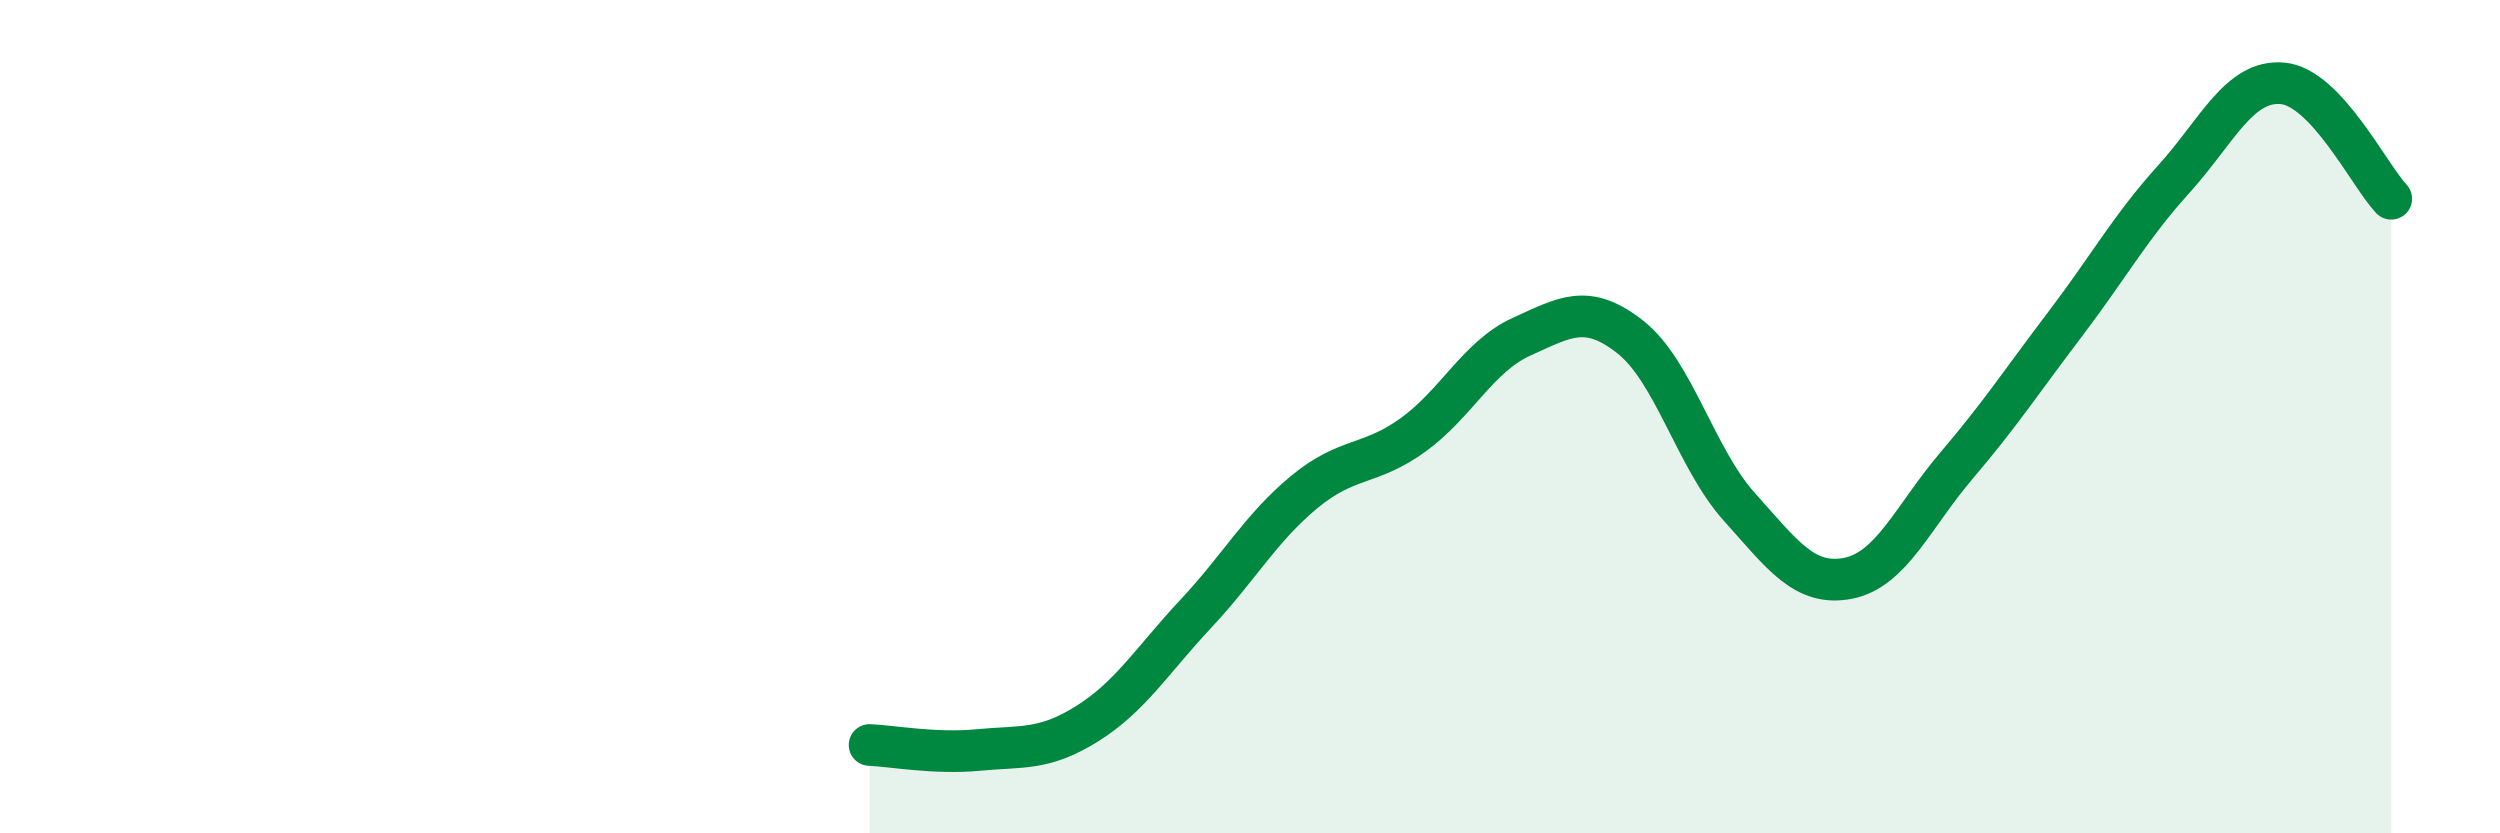 
    <svg width="60" height="20" viewBox="0 0 60 20" xmlns="http://www.w3.org/2000/svg">
      <path
        d="M 20.87,17.88 C 21.39,17.9 22.44,18.1 23.48,18 C 24.52,17.9 25.05,18.02 26.09,17.37 C 27.13,16.72 27.66,15.84 28.7,14.73 C 29.74,13.62 30.26,12.67 31.3,11.81 C 32.34,10.95 32.87,11.19 33.91,10.44 C 34.95,9.69 35.48,8.55 36.52,8.08 C 37.56,7.61 38.09,7.27 39.13,8.09 C 40.17,8.91 40.7,11 41.74,12.16 C 42.78,13.32 43.31,14.08 44.35,13.88 C 45.39,13.68 45.92,12.39 46.96,11.17 C 48,9.95 48.53,9.14 49.57,7.77 C 50.61,6.4 51.13,5.45 52.17,4.3 C 53.21,3.15 53.74,1.91 54.78,2 C 55.82,2.09 56.87,4.22 57.39,4.77L57.39 20L20.87 20Z"
        fill="#008740"
        opacity="0.1"
        stroke-linecap="round"
        stroke-linejoin="round"
      />
      <path
        d="M 20.87,17.88 C 21.39,17.9 22.44,18.1 23.48,18 C 24.52,17.9 25.05,18.02 26.09,17.37 C 27.13,16.72 27.66,15.84 28.7,14.73 C 29.74,13.62 30.26,12.67 31.3,11.81 C 32.34,10.95 32.87,11.19 33.91,10.44 C 34.95,9.69 35.48,8.55 36.52,8.08 C 37.56,7.61 38.09,7.27 39.13,8.09 C 40.17,8.91 40.7,11 41.74,12.16 C 42.78,13.32 43.31,14.08 44.35,13.88 C 45.39,13.68 45.92,12.39 46.96,11.17 C 48,9.95 48.53,9.14 49.57,7.77 C 50.61,6.4 51.13,5.45 52.17,4.3 C 53.21,3.15 53.74,1.91 54.78,2 C 55.82,2.09 56.87,4.22 57.39,4.77"
        stroke="#008740"
        stroke-width="1"
        fill="none"
        stroke-linecap="round"
        stroke-linejoin="round"
      />
    </svg>
  